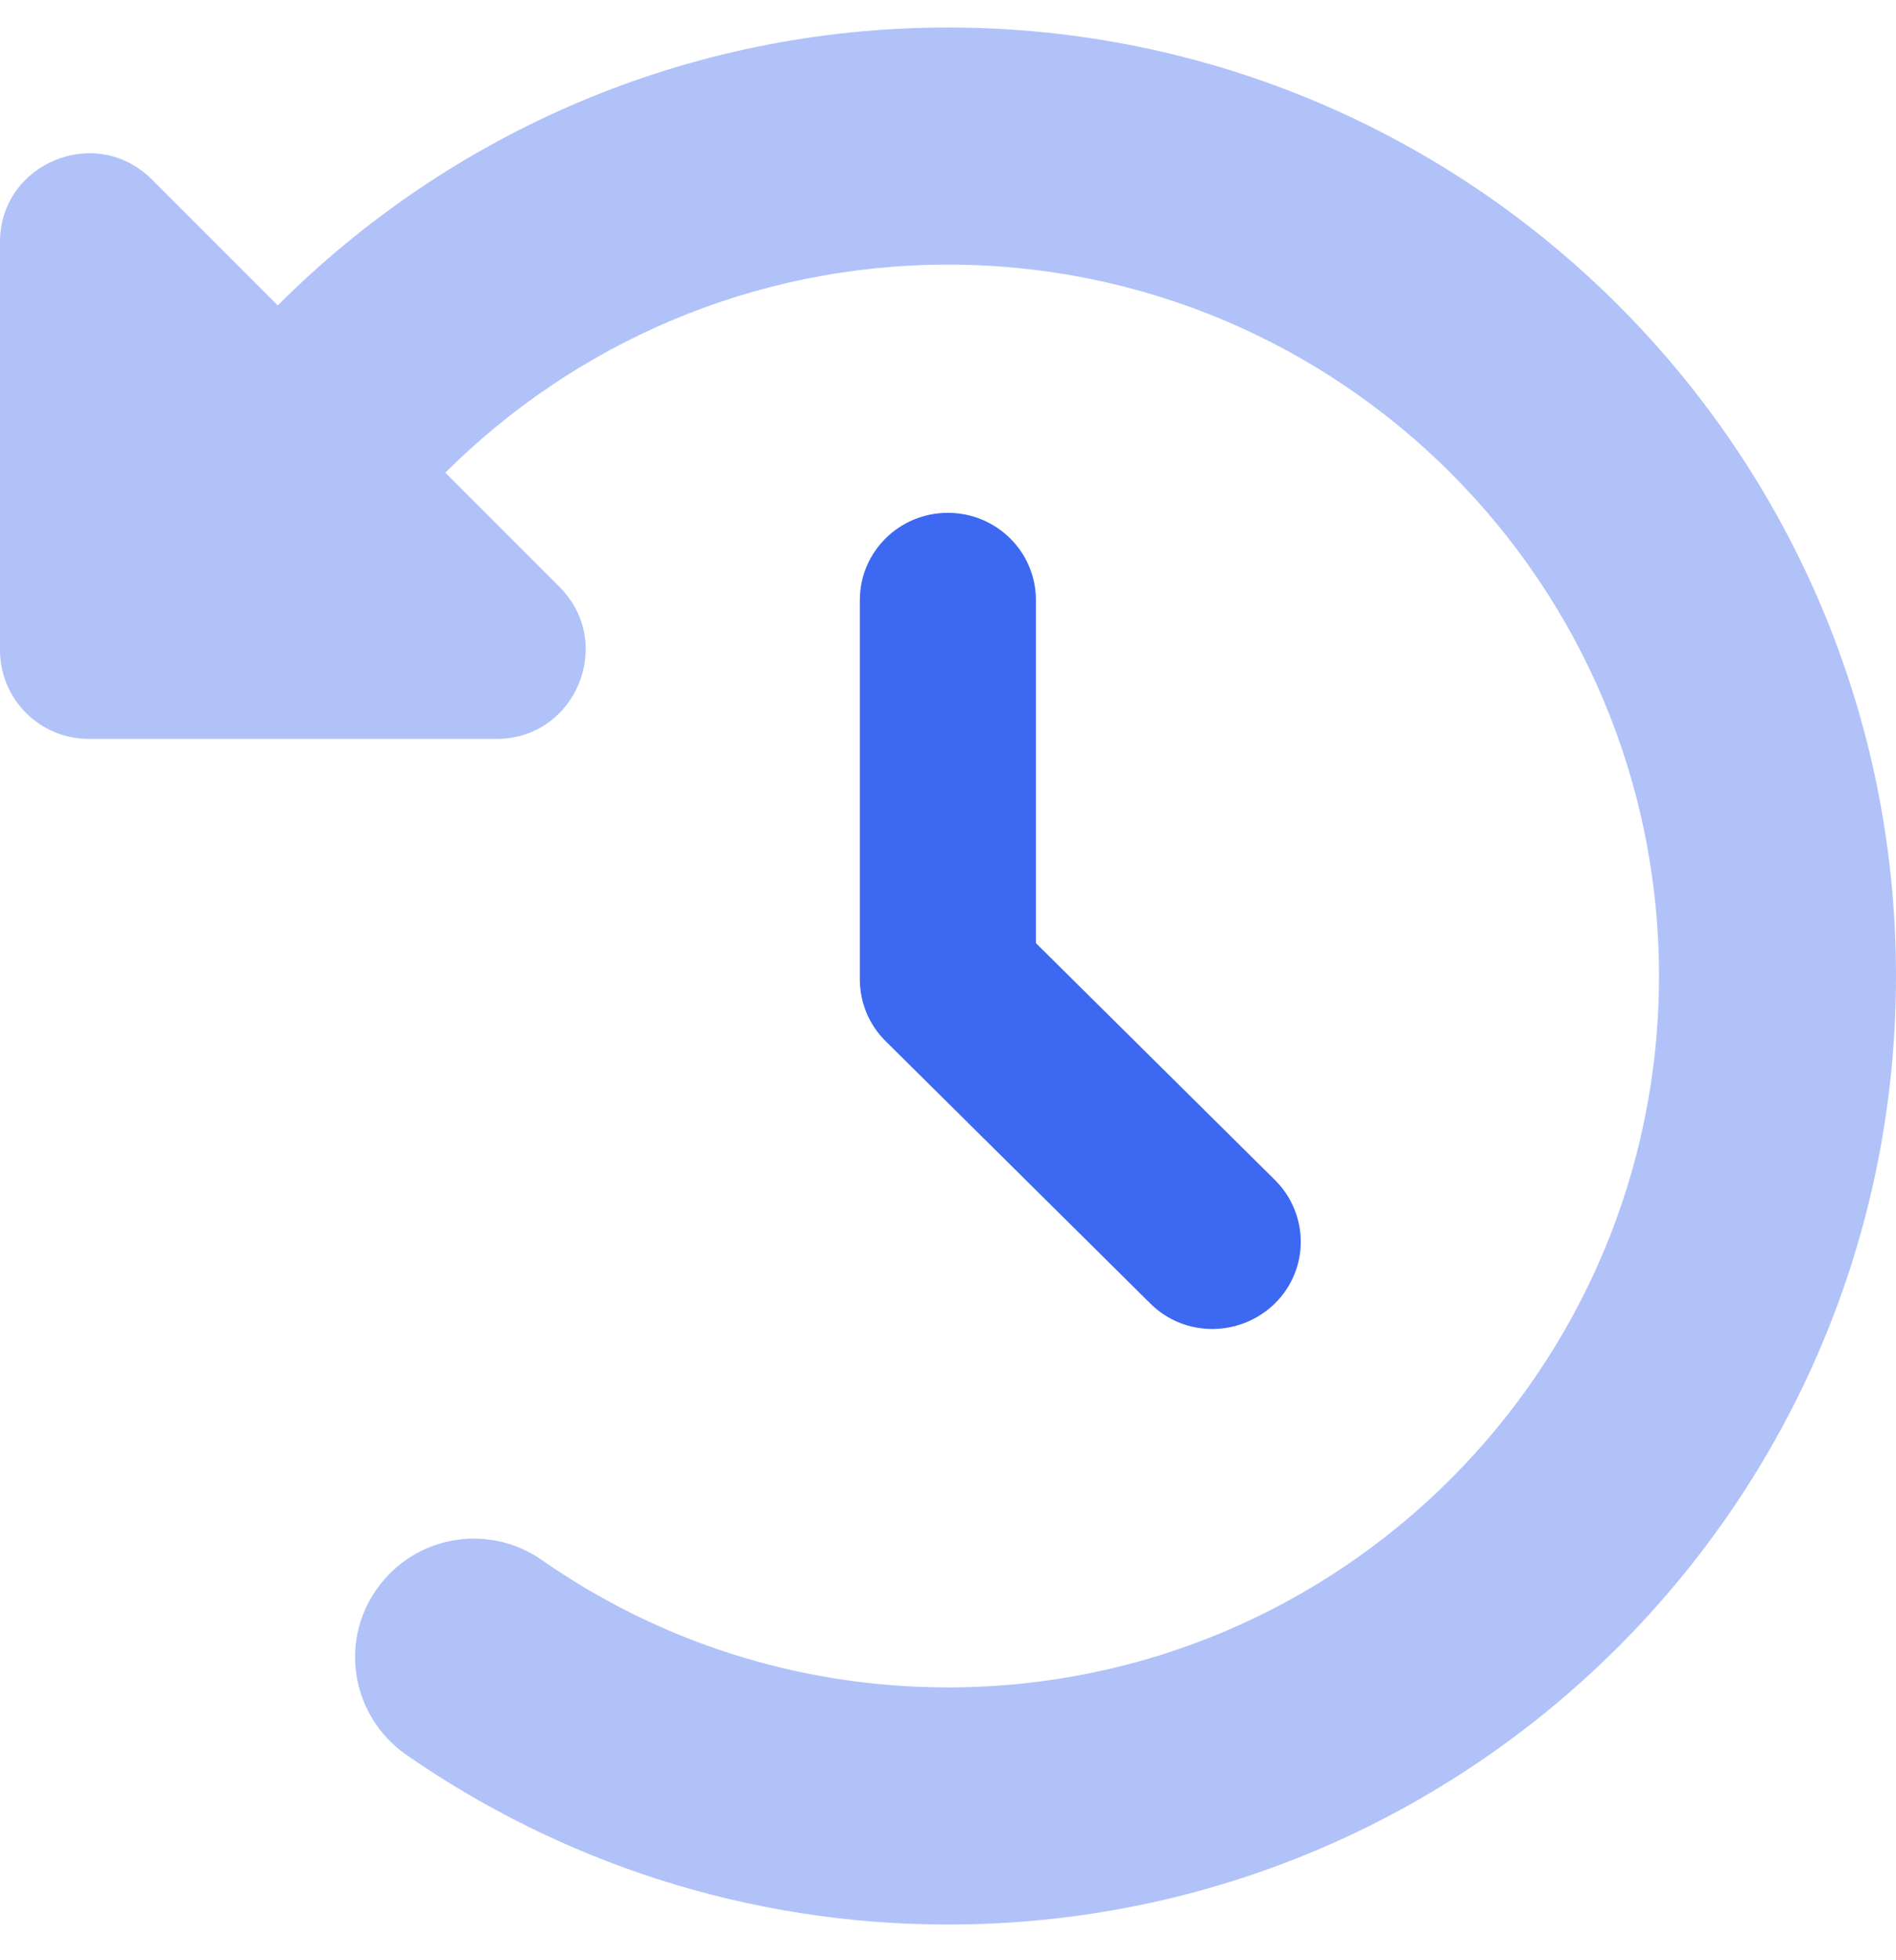 <svg width="30" height="31" viewBox="0 0 30 31" fill="none" xmlns="http://www.w3.org/2000/svg">
<path opacity="0.4" d="M7.043 7.478C9.082 5.445 11.895 4.185 15 4.185C21.211 4.185 26.25 9.224 26.25 15.435C26.25 21.646 21.211 26.685 15 26.685C12.609 26.685 10.395 25.941 8.572 24.67C7.723 24.078 6.557 24.283 5.959 25.133C5.361 25.982 5.572 27.148 6.422 27.746C8.859 29.439 11.818 30.435 15 30.435C23.285 30.435 30 23.721 30 15.435C30 7.15 23.285 0.435 15 0.435C10.857 0.435 7.107 2.117 4.395 4.83L2.402 2.838C1.518 1.953 0 2.58 0 3.828V10.279C0 11.058 0.627 11.685 1.406 11.685H7.857C9.111 11.685 9.738 10.168 8.854 9.283L7.049 7.478H7.043Z" fill="#3D68F1"/>
<path d="M14.995 8.11C15.769 8.11 16.391 8.726 16.391 9.493V14.915L20.172 18.66C20.718 19.201 20.718 20.077 20.172 20.613C19.625 21.149 18.741 21.154 18.2 20.613L14.012 16.464C13.75 16.205 13.605 15.854 13.605 15.485V9.493C13.605 8.726 14.227 8.11 15.001 8.11H14.995Z" fill="#3D68F1"/>
</svg>
